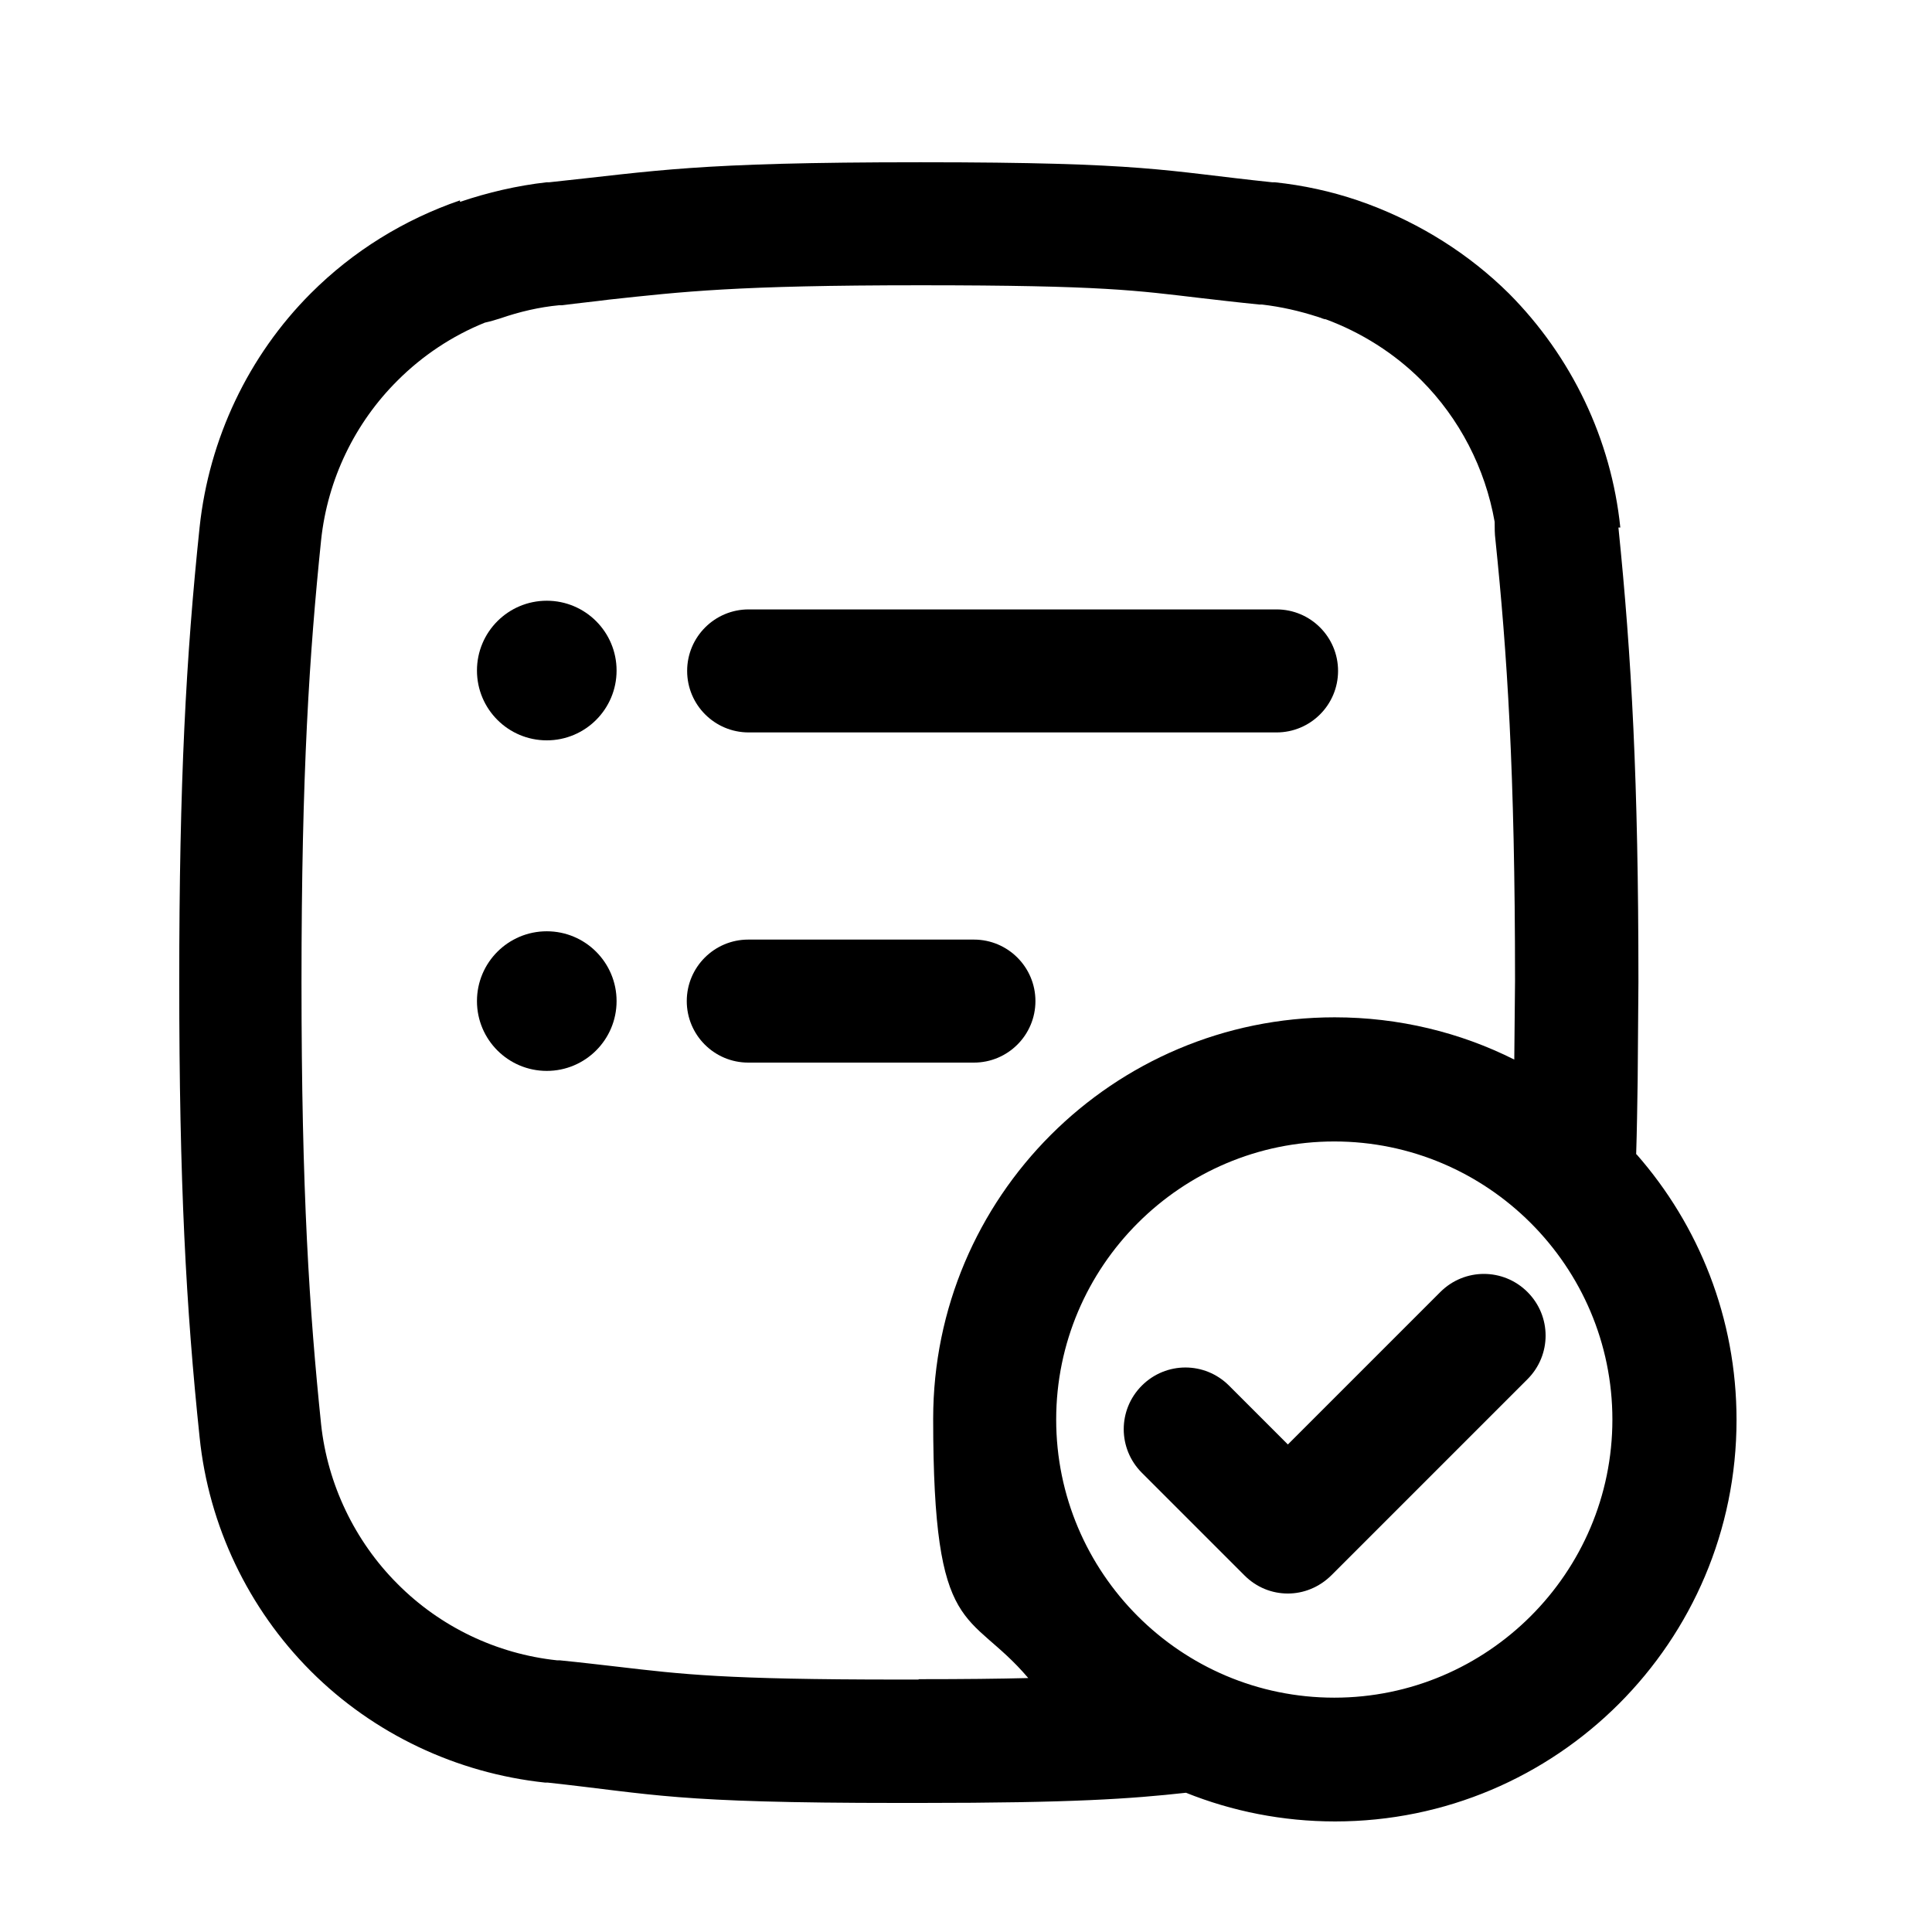 <?xml version="1.0" encoding="UTF-8"?>
<svg id="checklist" xmlns="http://www.w3.org/2000/svg" version="1.1" viewBox="0 0 512 512">
  <!-- Generator: Adobe Illustrator 29.5.1, SVG Export Plug-In . SVG Version: 2.1.0 Build 141)  -->
  <path d="M338.3,194.1h-139.9c-9,0-16.3-7.3-16.3-16.3s7.3-16.3,16.3-16.3h139.9c9,0,16.3,7.3,16.3,16.3s-7.3,16.3-16.3,16.3ZM258.1,281.6h-59.8c-9,0-16.3-7.3-16.3-16.3s7.3-16.3,16.3-16.3h59.8c9,0,16.3,7.3,16.3,16.3s-7.3,16.3-16.3,16.3Z"/>
  <path d="M433.6,305.9c.2-6.3.3-12.8.4-19.7l.2-26c0-53.1-1.8-86.1-5.3-120.4h.5c-2.4-23.4-12.9-45.3-29.5-62-10.6-10.5-23.4-18.5-37.3-23.7-.9-.3-1.9-.7-2.8-1h0c-7.1-2.4-14.4-4-22-4.8h-.7c-28.6-3-33.1-5.3-93.2-5.3s-69.8,2.3-98.3,5.3h-.7c-7.9.9-15.6,2.7-23,5.2v-.4c-14.8,5.1-28.3,13.4-39.5,24.6-16.6,16.6-27,38.6-29.5,62-3.6,34.3-5.4,67.5-5.4,120.6s1.8,86.3,5.4,120.6c2.4,23.4,12.9,45.4,29.5,62,16.6,16.6,38.6,27,62,29.5h.7c28.5,3.1,33.1,5.4,93.2,5.4h5.2c41.1,0,56.2-1.1,70.8-2.7,12.2,4.9,25.6,7.6,39.5,7.6,58.7,0,106.4-47.6,106.4-106.4,0-27-10-51.6-26.5-70.4h0ZM243.4,445.1h-5.2c-46.2,0-57.4-1.4-74.5-3.4-4.4-.5-9.4-1.1-15.4-1.7h-.7c-16-1.7-31-8.9-42.3-20.3-11.3-11.3-18.5-26.4-20.2-42.2-3.1-30-5.2-61.5-5.2-117.2s2.1-87.1,5.2-117.2c1.7-16,8.9-31,20.3-42.3,6.5-6.5,14.4-11.8,23.1-15.3,1.4-.3,2.7-.7,4-1.1,5.2-1.8,10.4-3,15.6-3.5h.8c4.6-.6,8.7-1,12.5-1.5,19.5-2.1,33.6-3.8,82.4-3.8s57.4,1.4,74.5,3.4c4.4.5,9.4,1.1,15.4,1.7h.7c5.1.6,10,1.7,14.9,3.3.2,0,.4.2.7.2.3.2.8.3,1.1.4q0,0,.2,0c9.5,3.5,18.3,9.1,25.3,16.1,10.2,10.2,17,23.4,19.5,37.6,0,1.5,0,3.2.2,4.7,3.1,30,5.2,61.3,5.2,116.9l-.2,20.9c-14.3-7.2-30.6-11.2-47.6-11.2-58.7,0-106.4,47.6-106.4,106.4s9.4,50.1,25.2,68.7c-7.8.2-17.1.3-28.7.3-.2,0-.3,0-.3,0h0ZM353.6,449.9c-40.7,0-73.7-33.1-73.7-73.7s33.1-73.7,73.7-73.7,73.7,33.1,73.7,73.7-33.1,73.7-73.7,73.7Z"/>
  <path d="M341.3,422.3c-4.2,0-8.3-1.6-11.5-4.8l-27.2-27.2c-6.4-6.4-6.4-16.7,0-23.1,6.4-6.4,16.7-6.4,23.1,0l15.6,15.6,40.4-40.4c6.4-6.4,16.7-6.4,23.1,0,6.4,6.4,6.4,16.7,0,23.1l-51.9,51.9c-3.3,3.3-7.5,4.9-11.6,4.9h0Z"/>
  <circle cx="144.9" cy="177.7" r="18.5"/>
  <circle cx="144.9" cy="265.3" r="18.5"/>
</svg>